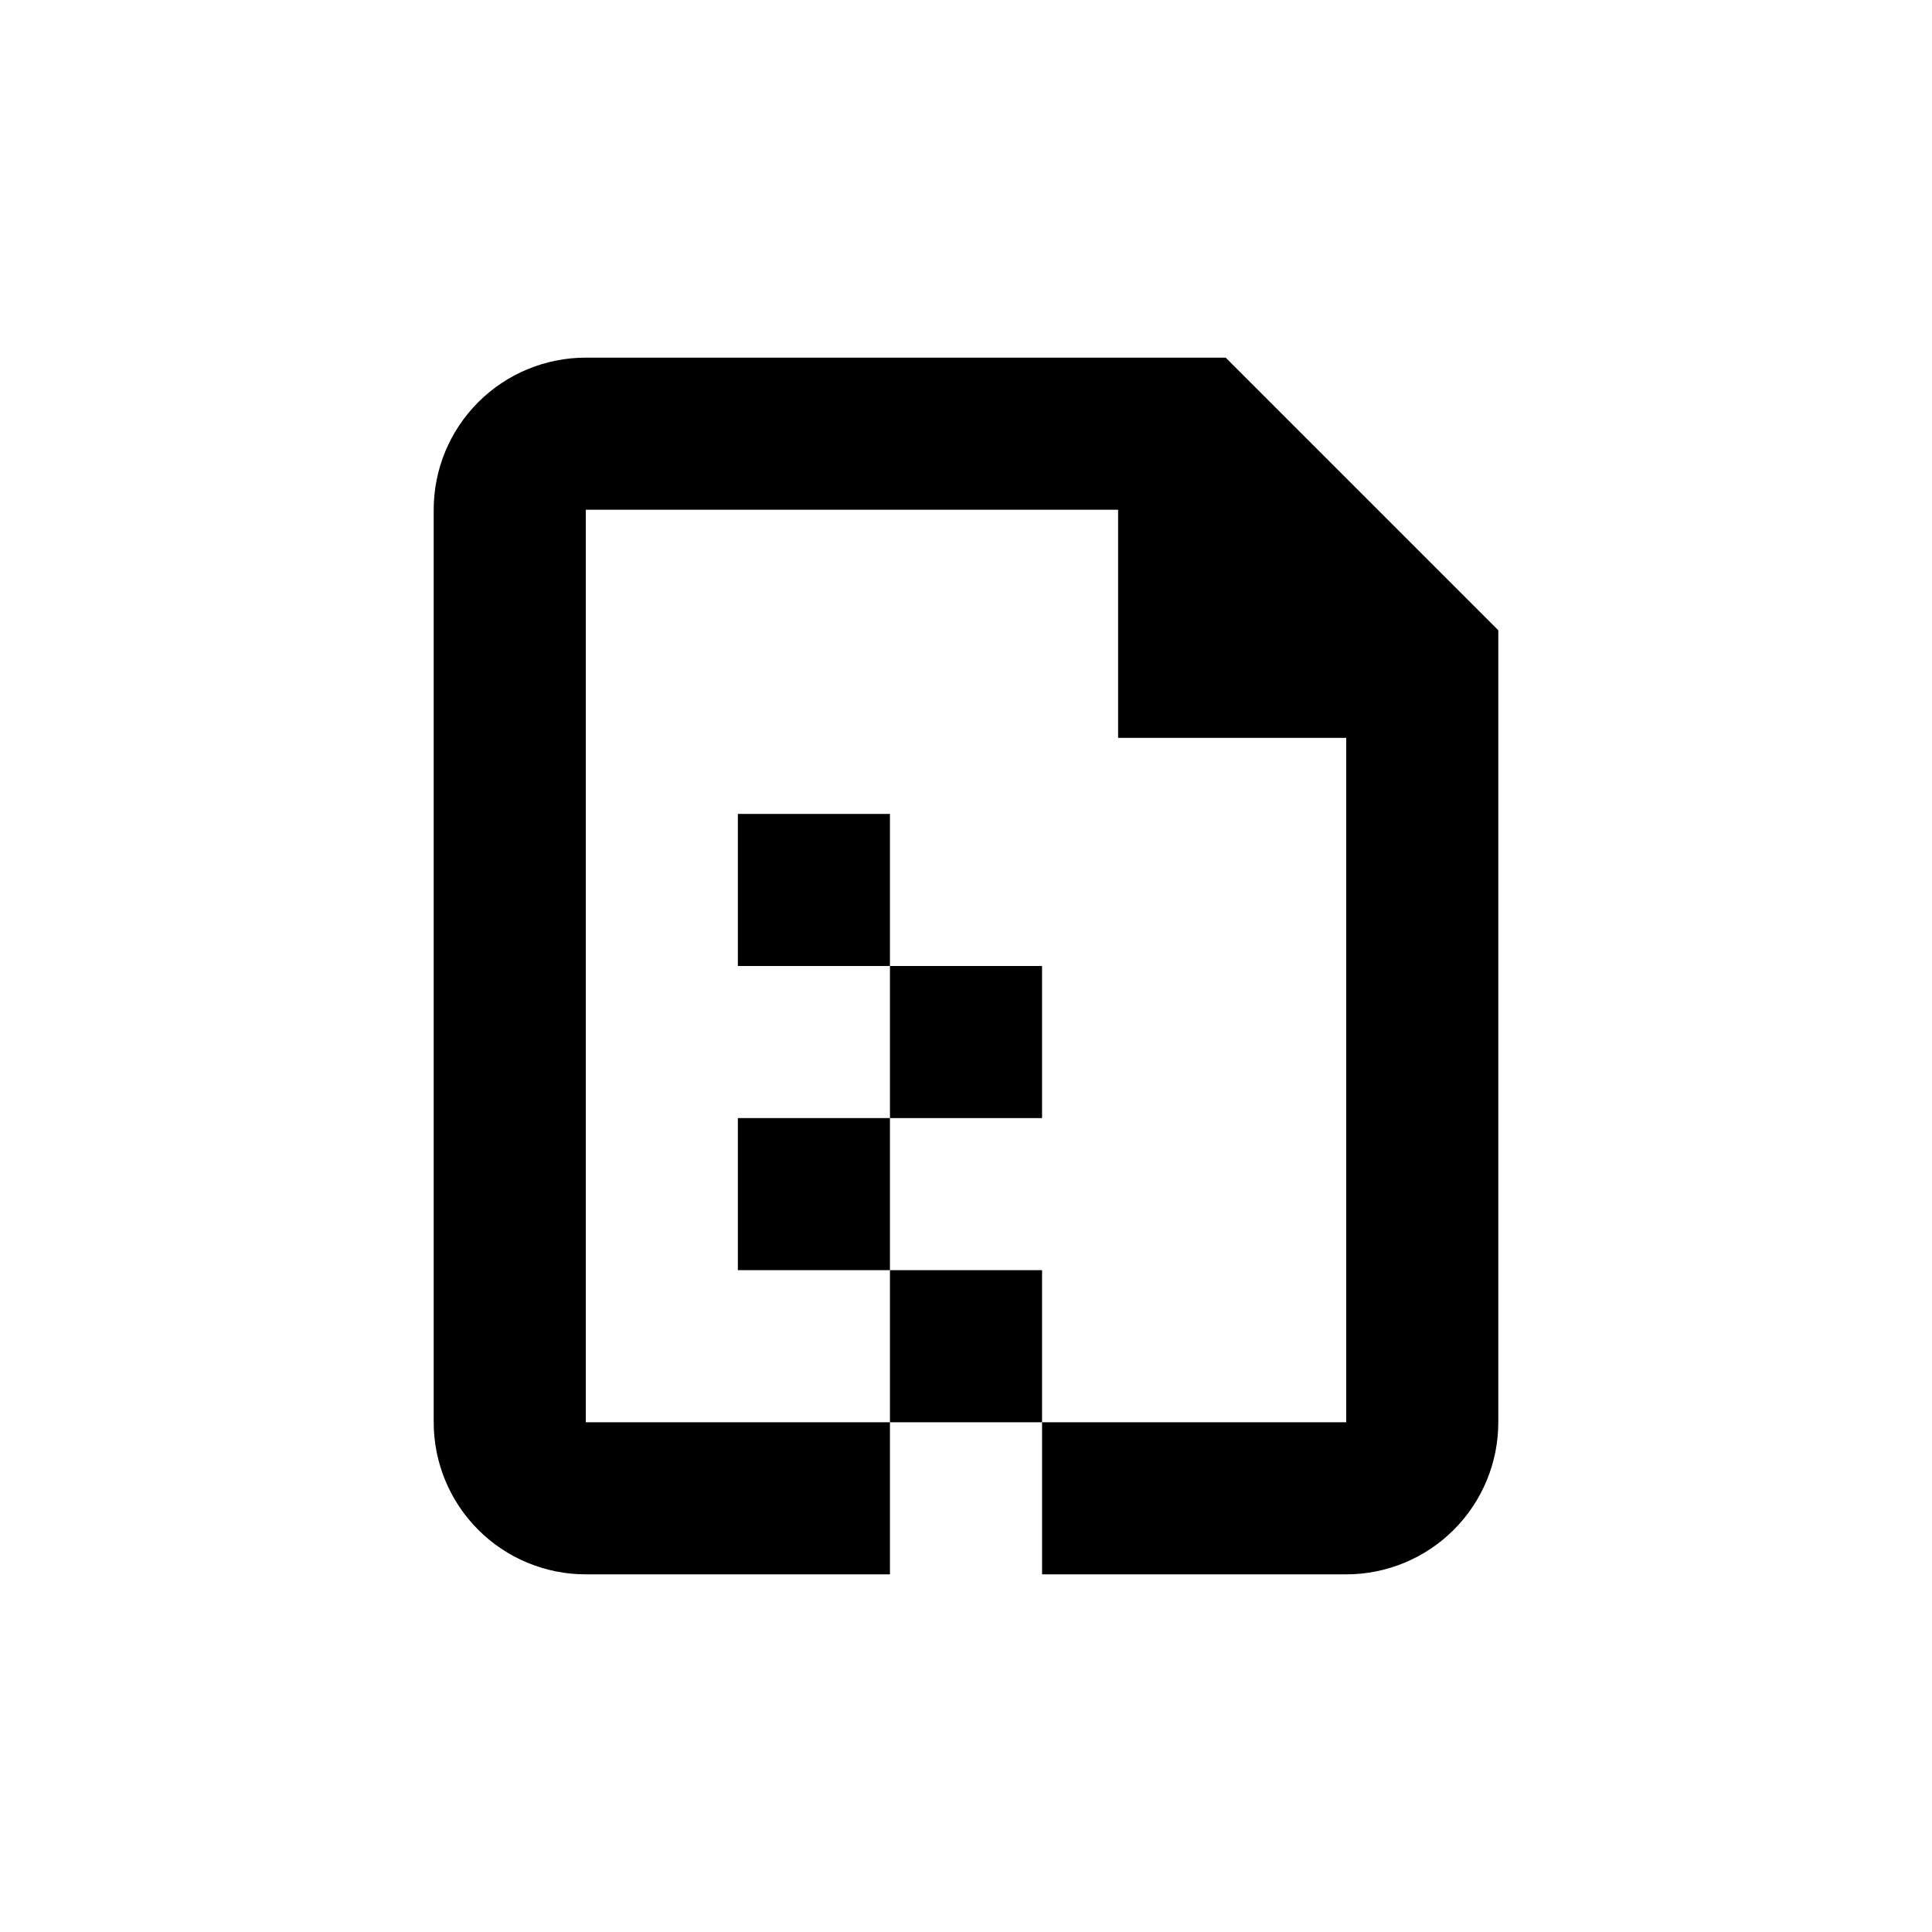 <?xml version="1.0" encoding="UTF-8"?>
<!-- Uploaded to: ICON Repo, www.svgrepo.com, Generator: ICON Repo Mixer Tools -->
<svg fill="#000000" width="800px" height="800px" version="1.1" viewBox="144 144 512 512" xmlns="http://www.w3.org/2000/svg">
 <g>
  <path d="m379.85 480.61h40.305v40.305h-40.305z"/>
  <path d="m500.76 561.22c10.688 0 20.941-4.246 28.5-11.805 7.559-7.559 11.805-17.812 11.805-28.5v-209.89l-72.246-72.246h-169.58c-10.691 0-20.941 4.246-28.5 11.805-7.559 7.559-11.805 17.809-11.805 28.5v241.83c0 10.688 4.246 20.941 11.805 28.5 7.559 7.559 17.809 11.805 28.5 11.805h80.609v-40.305h-80.609v-241.83h141.07v60.457h60.457v181.37h-80.609v40.305z"/>
  <path d="m339.54 440.3h40.305v40.305h-40.305z"/>
  <path d="m379.85 400h40.305v40.305h-40.305z"/>
  <path d="m339.54 359.7h40.305v40.305h-40.305z"/>
 </g>
</svg>